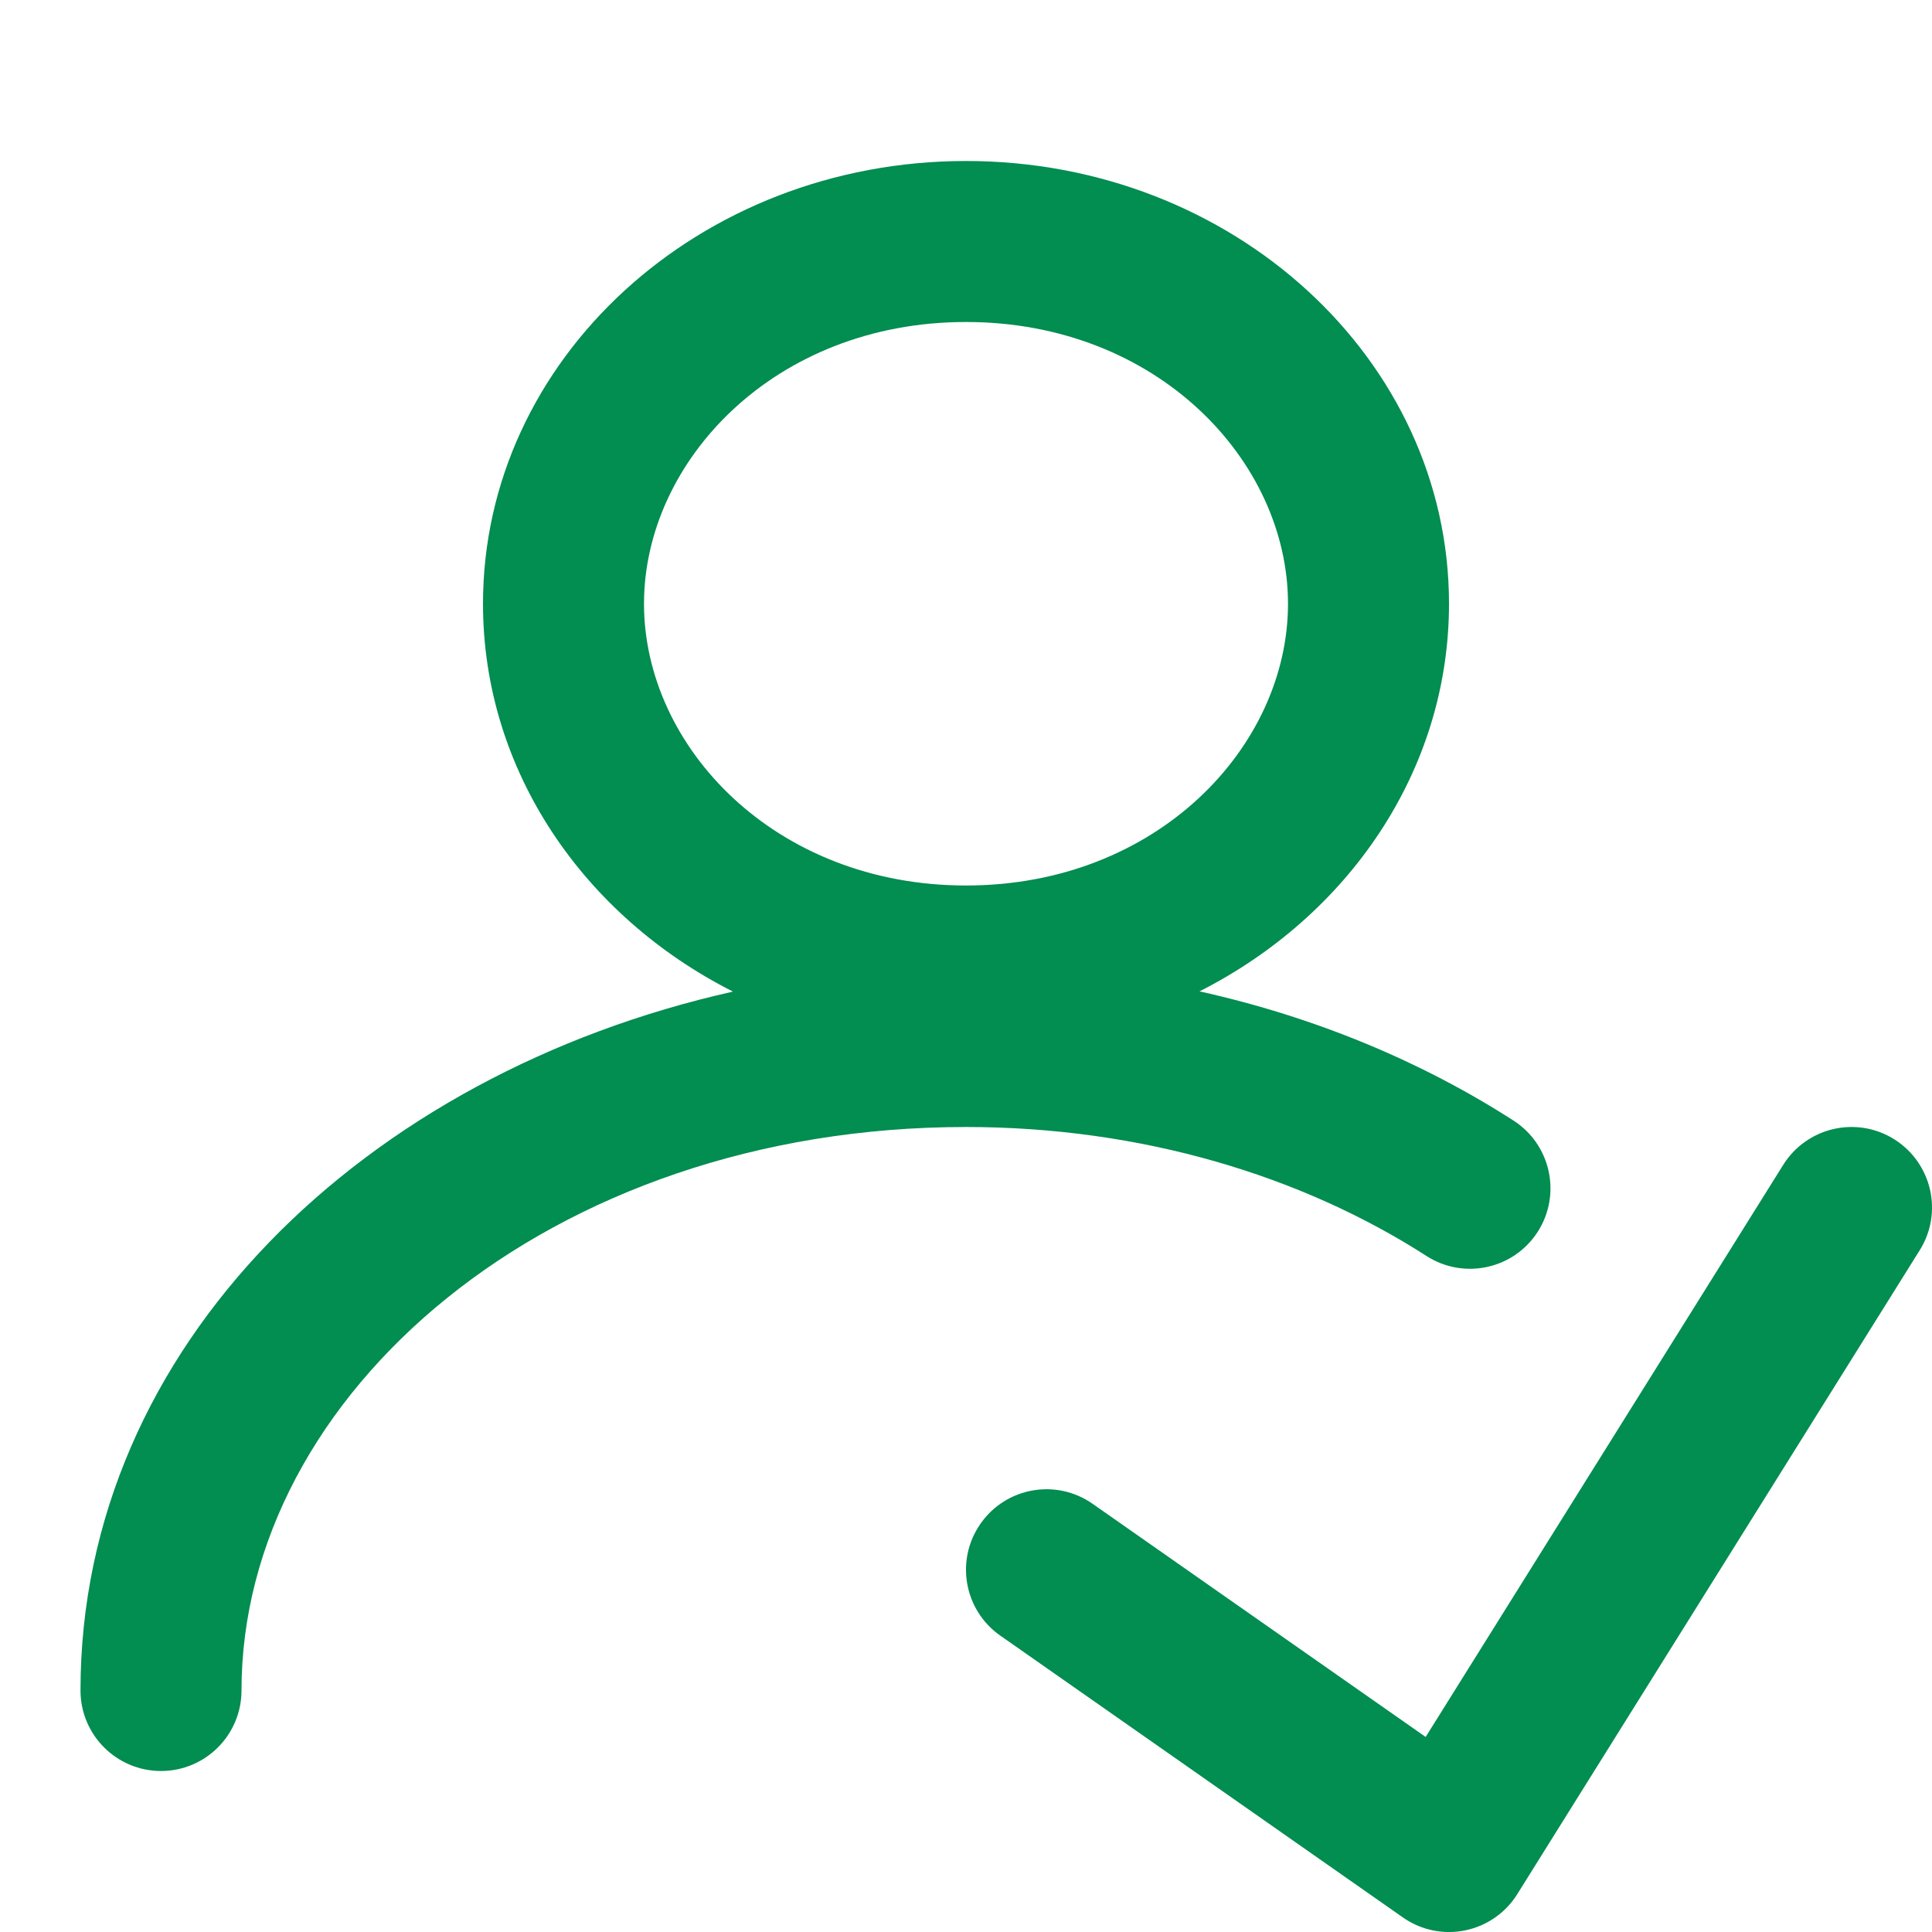 <?xml version="1.0" encoding="utf-8"?>
<svg xmlns="http://www.w3.org/2000/svg" width="24" height="24" viewBox="0 0 24 24" fill="none">
<g clip-path="url(#clip0_308_34786)">
<path fill-rule="evenodd" clip-rule="evenodd" d="M14.901 12.315C16.749 11.378 18 9.573 18 7.5C18 4.462 15.314 2 12 2C8.686 2 6 4.462 6 7.5C6 9.575 7.254 11.382 9.105 12.318C4.548 13.338 1 16.709 1 21C1 21.552 1.448 22 2 22C2.552 22 3 21.552 3 21C3 17.331 6.81 14 12 14C14.187 14 16.175 14.609 17.72 15.602C18.184 15.901 18.803 15.767 19.102 15.302C19.4 14.838 19.266 14.219 18.801 13.92C17.658 13.185 16.336 12.634 14.901 12.315ZM16 7.5C16 9.273 14.377 11 12 11C9.623 11 8 9.273 8 7.5C8 5.727 9.623 4 12 4C14.377 4 16 5.727 16 7.5Z" fill="#028D51"/>
<path d="M23.53 14.152C23.998 14.445 24.141 15.062 23.848 15.53L18.848 23.53C18.703 23.763 18.468 23.925 18.2 23.98C17.931 24.035 17.651 23.977 17.427 23.819L12.427 20.319C11.974 20.003 11.864 19.379 12.181 18.927C12.498 18.474 13.121 18.364 13.573 18.681L17.71 21.577L22.152 14.47C22.445 14.002 23.062 13.859 23.53 14.152Z" fill="#028D51"/>
</g>
<defs>
<clipPath id="clip0_308_34786">
<rect width="24" height="24" fill="white"/>
</clipPath>
</defs>
</svg>
